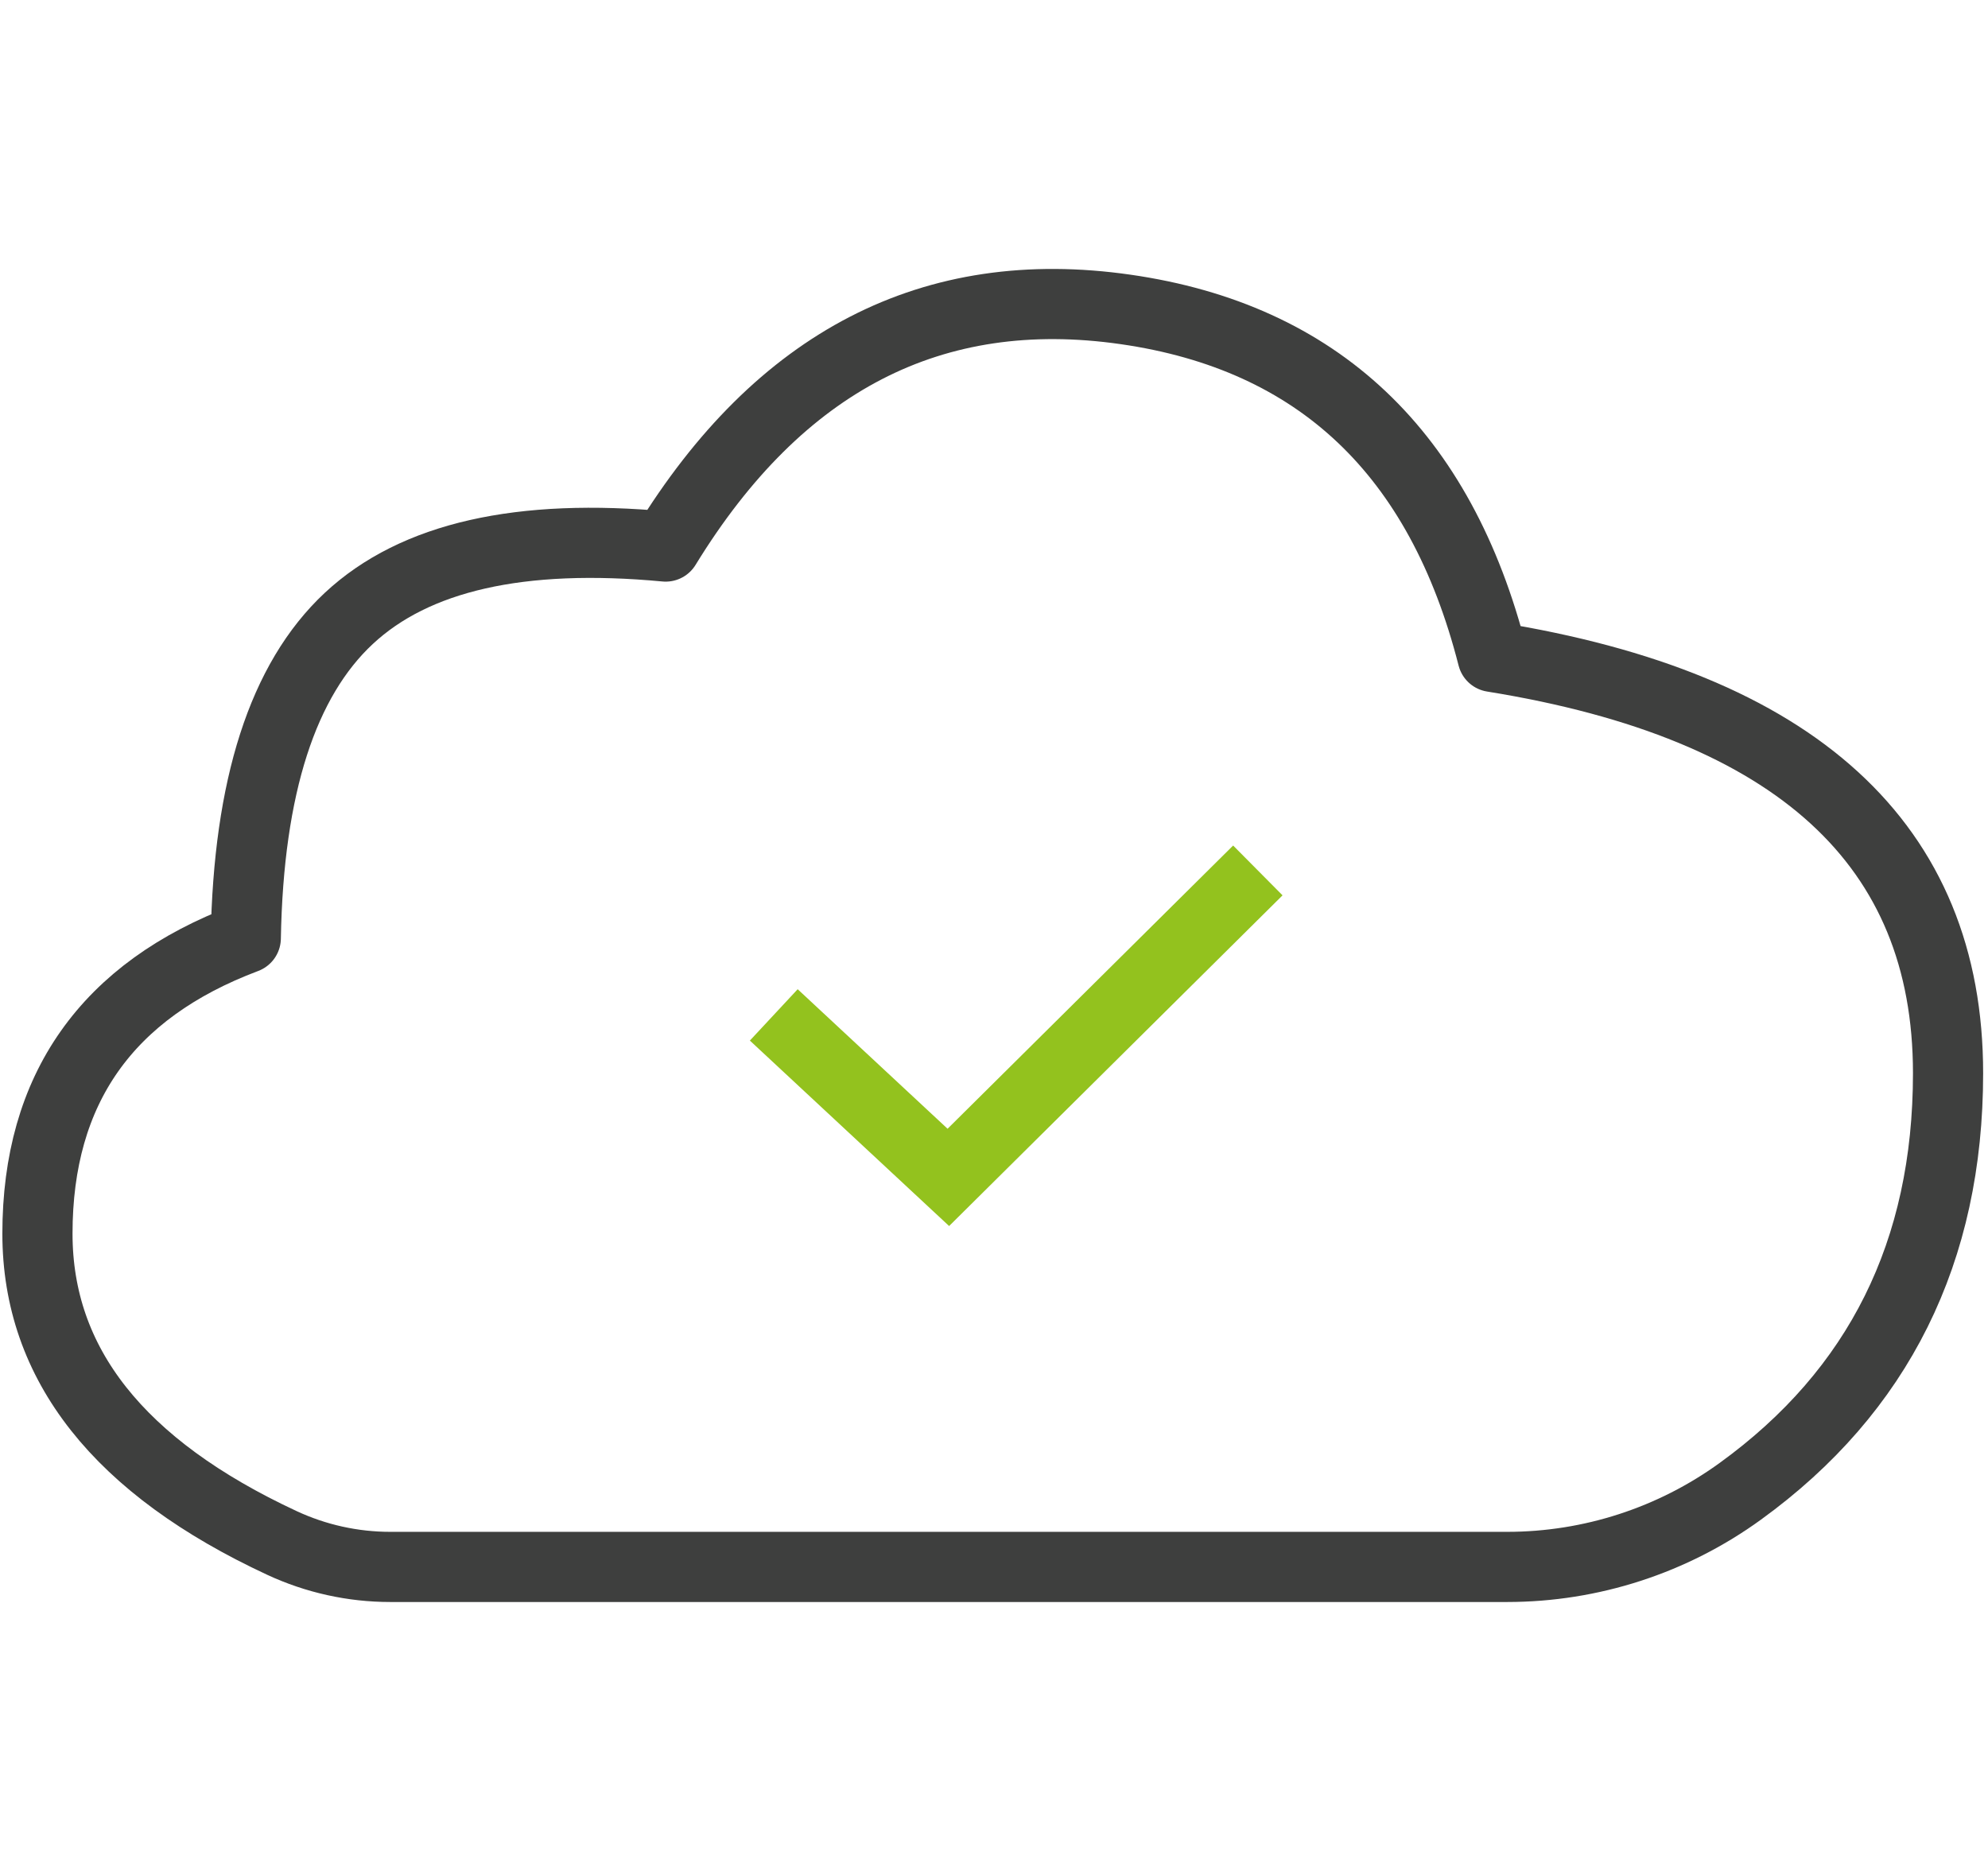 <?xml version="1.0" encoding="UTF-8"?>
<svg width="85px" height="80px" viewBox="0 0 85 80" version="1.1" xmlns="http://www.w3.org/2000/svg" xmlns:xlink="http://www.w3.org/1999/xlink">
    <title>gc-icon-energetisch</title>
    <g id="gc-icon-energetisch" stroke="none" stroke-width="1" fill="none" fill-rule="evenodd">
        <path d="M16.687,67 L64.442,67 C68.023,66.999 71.513,65.868 74.411,63.765 C80.332,59.475 83.292,53.517 83.292,45.891 C83.292,36.111 76.8,30.177 63.818,28.088 C61.593,19.366 56.361,14.413 48.122,13.23 C39.883,12.047 33.329,15.427 28.461,23.37 C22.251,22.786 17.735,23.811 14.913,26.443 C12.091,29.075 10.623,33.633 10.509,40.115 C4.57,42.349 1.601,46.561 1.601,52.749 C1.601,58.325 5.085,62.734 12.054,65.975 C13.505,66.65 15.086,67 16.687,67 Z" id="Path-48" stroke="#3E3F3E" stroke-width="3" stroke-linejoin="round"></path>
        <polyline id="Path-11-Copy-22" stroke="#93C21E" stroke-width="3" points="33.084 43.396 40.548 50.344 53.781 37.219"></polyline>
    </g>
</svg>